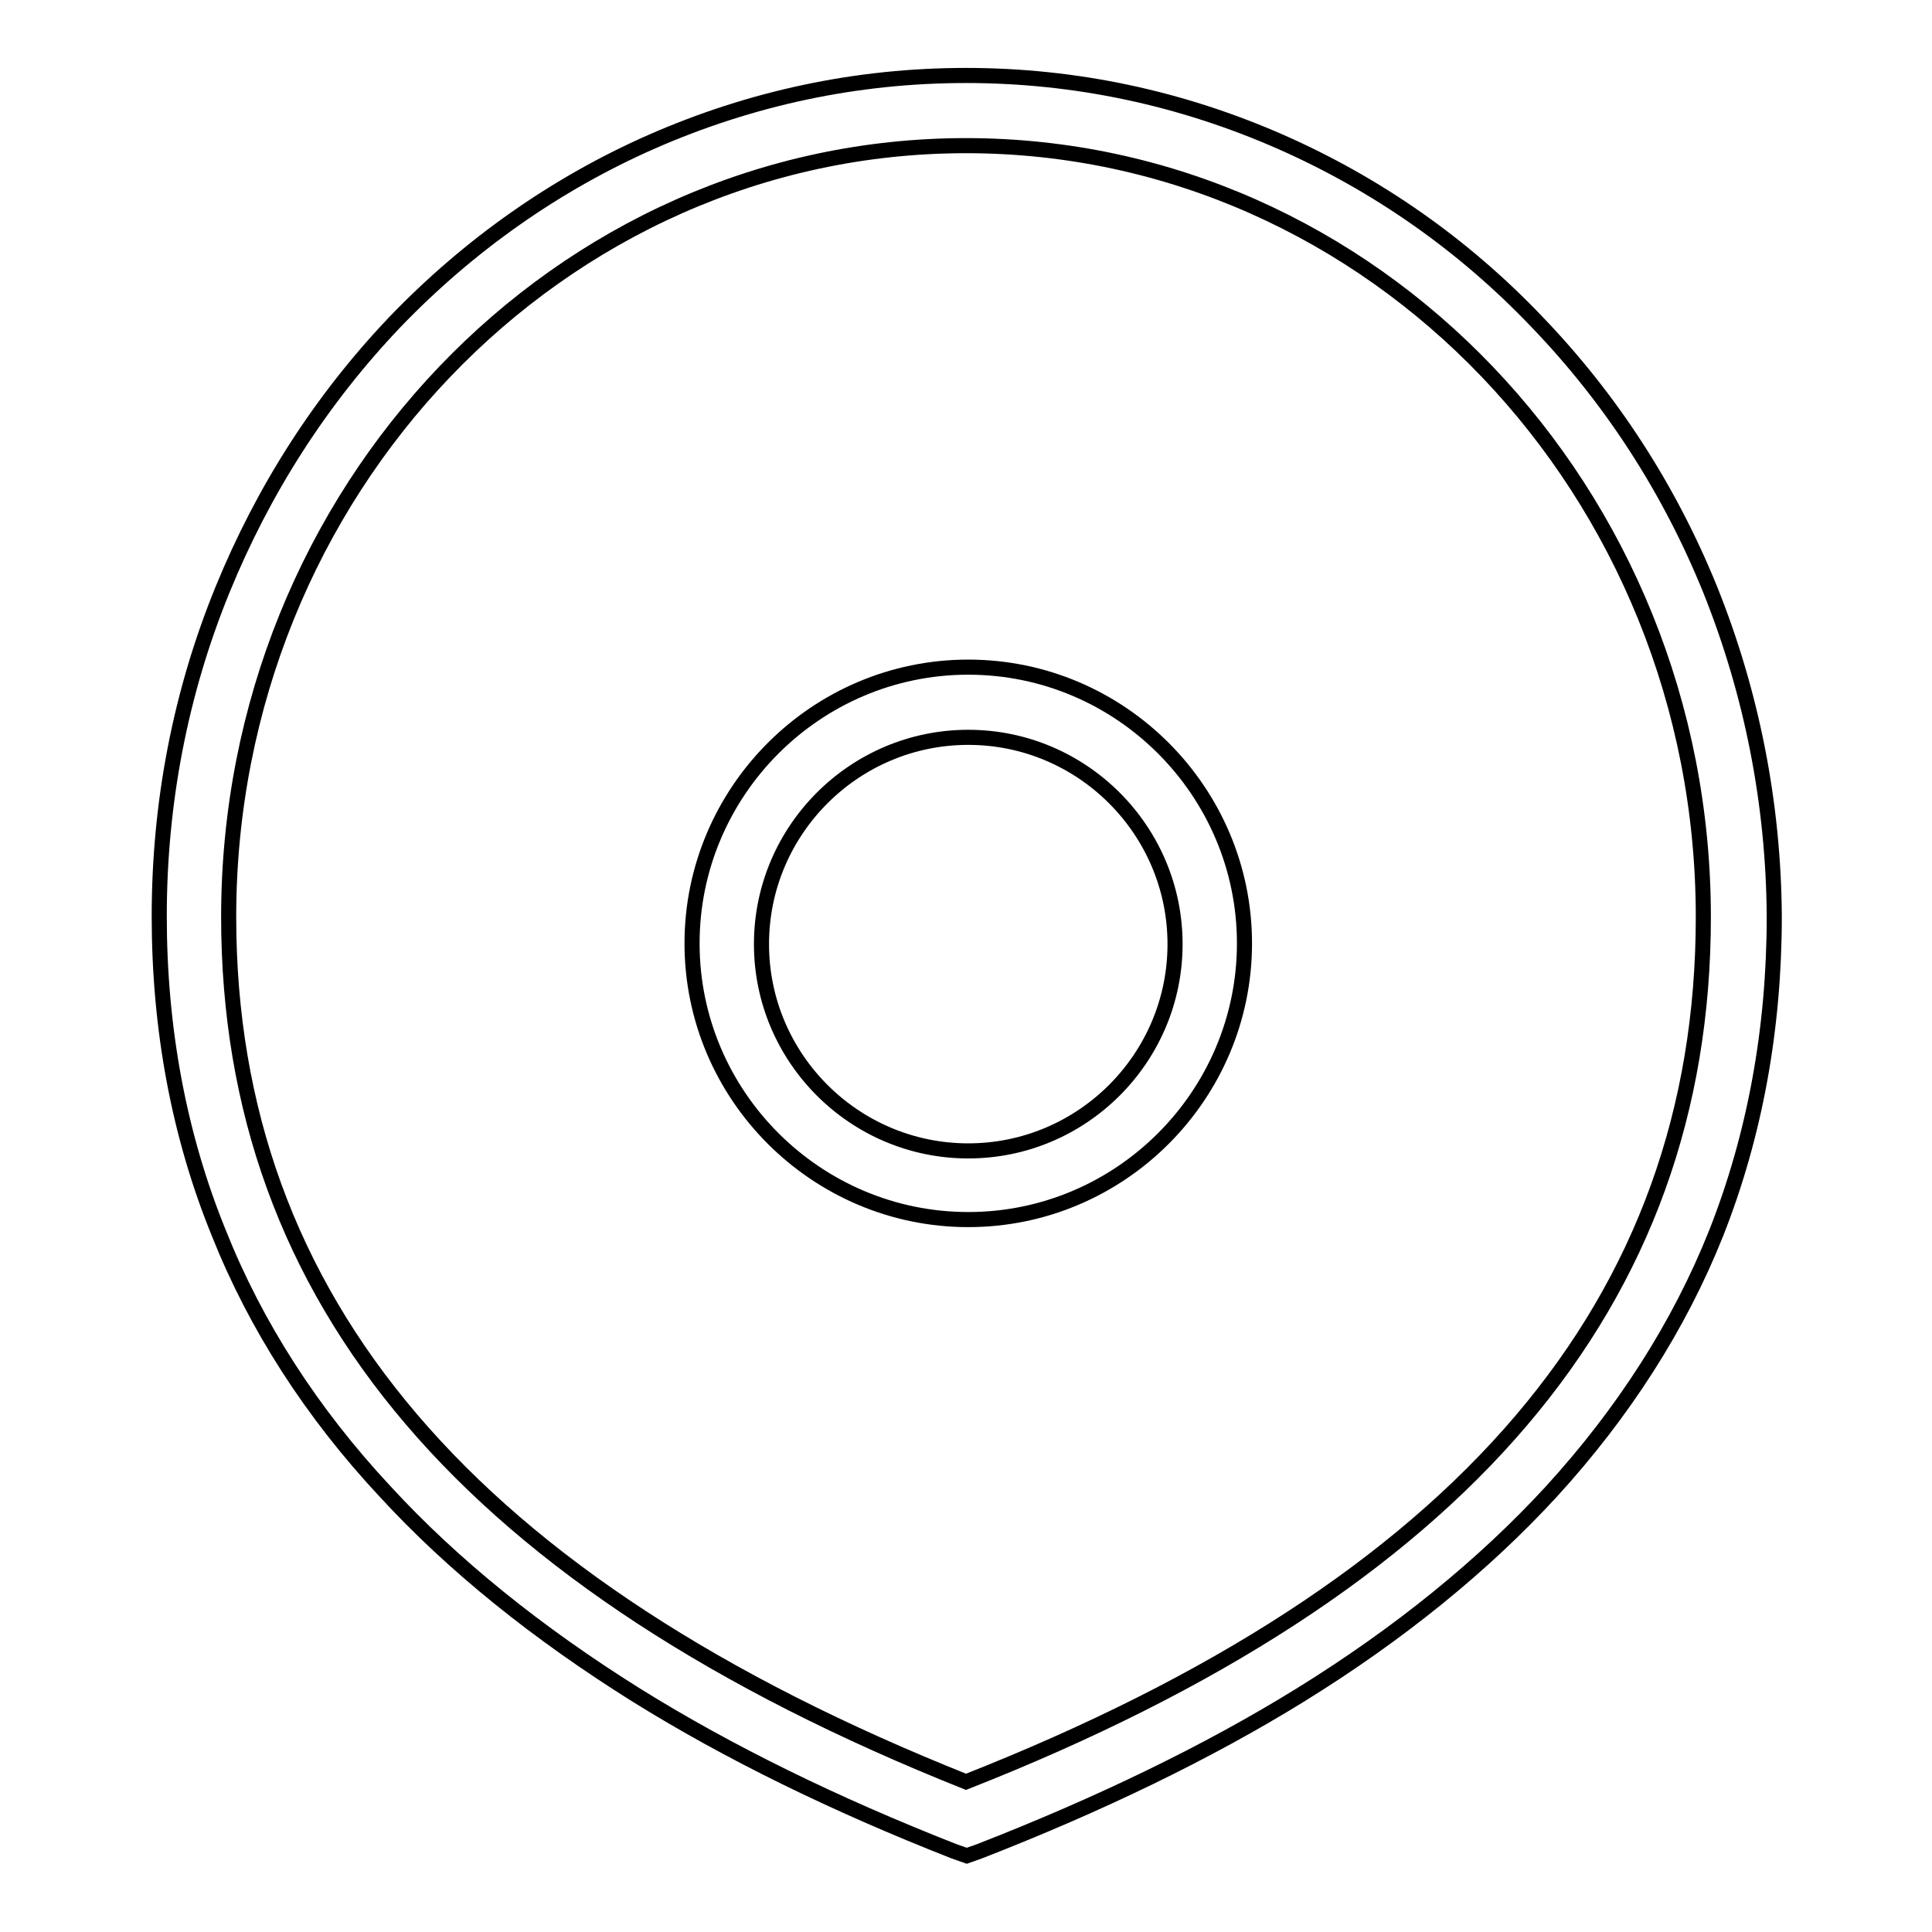 <?xml version="1.0" encoding="utf-8"?>
<!-- Svg Vector Icons : http://www.onlinewebfonts.com/icon -->
<!DOCTYPE svg PUBLIC "-//W3C//DTD SVG 1.1//EN" "http://www.w3.org/Graphics/SVG/1.1/DTD/svg11.dtd">
<svg version="1.1" xmlns="http://www.w3.org/2000/svg" xmlns:xlink="http://www.w3.org/1999/xlink" x="0px" y="0px" viewBox="0 0 256 256" enable-background="new 0 0 256 256" xml:space="preserve">
<g> <path stroke-width="2" fill-opacity="0" stroke="#000000"  d="M226.6,78.1c-5.4-13.3-13.1-25.2-22.9-35.4c-9.8-10.3-21.3-18.3-34-23.9C156.5,13,142.5,10,128,10 c-14.5,0-28.5,3-41.7,8.8c-12.7,5.6-24.2,13.7-34,23.9C42.5,53,34.9,64.9,29.5,78.1c-5.6,13.7-8.4,28.3-8.4,43.3 c0,14.9,2.6,29,7.9,42c4.9,12.3,12.3,23.8,22,34.2c9,9.8,20.2,18.8,33.3,27c12.2,7.6,26.3,14.5,42.1,20.7l1.7,0.6l1.7-0.6 c15.9-6.2,30.2-13.1,42.5-20.7c13.1-8.1,24.3-17.2,33.3-27c9.5-10.4,16.9-21.9,21.8-34.2c5.1-12.9,7.7-27,7.7-42 C235,106.4,232.1,91.8,226.6,78.1z M128,236.1c-65.7-26.2-97.7-63.7-97.7-114.6c0-56.4,43.8-102.2,97.7-102.2s97.7,45.8,97.7,102.2 C225.7,172.7,193.8,210.2,128,236.1z"/> <path stroke-width="2" fill-opacity="0" stroke="#000000"  d="M128.3,88.4c-20.2,0-36.6,16.5-36.6,36.6c0,20.2,16.5,36.6,36.6,36.6c20.2,0,36.6-16.5,36.6-36.6 C164.9,104.9,148.5,88.4,128.3,88.4z M128.3,152.5c-15.1,0-27.4-12.3-27.4-27.4s12.3-27.4,27.4-27.4c15.1,0,27.4,12.3,27.4,27.4 C155.7,140.2,143.4,152.5,128.3,152.5z"/></g>
</svg>